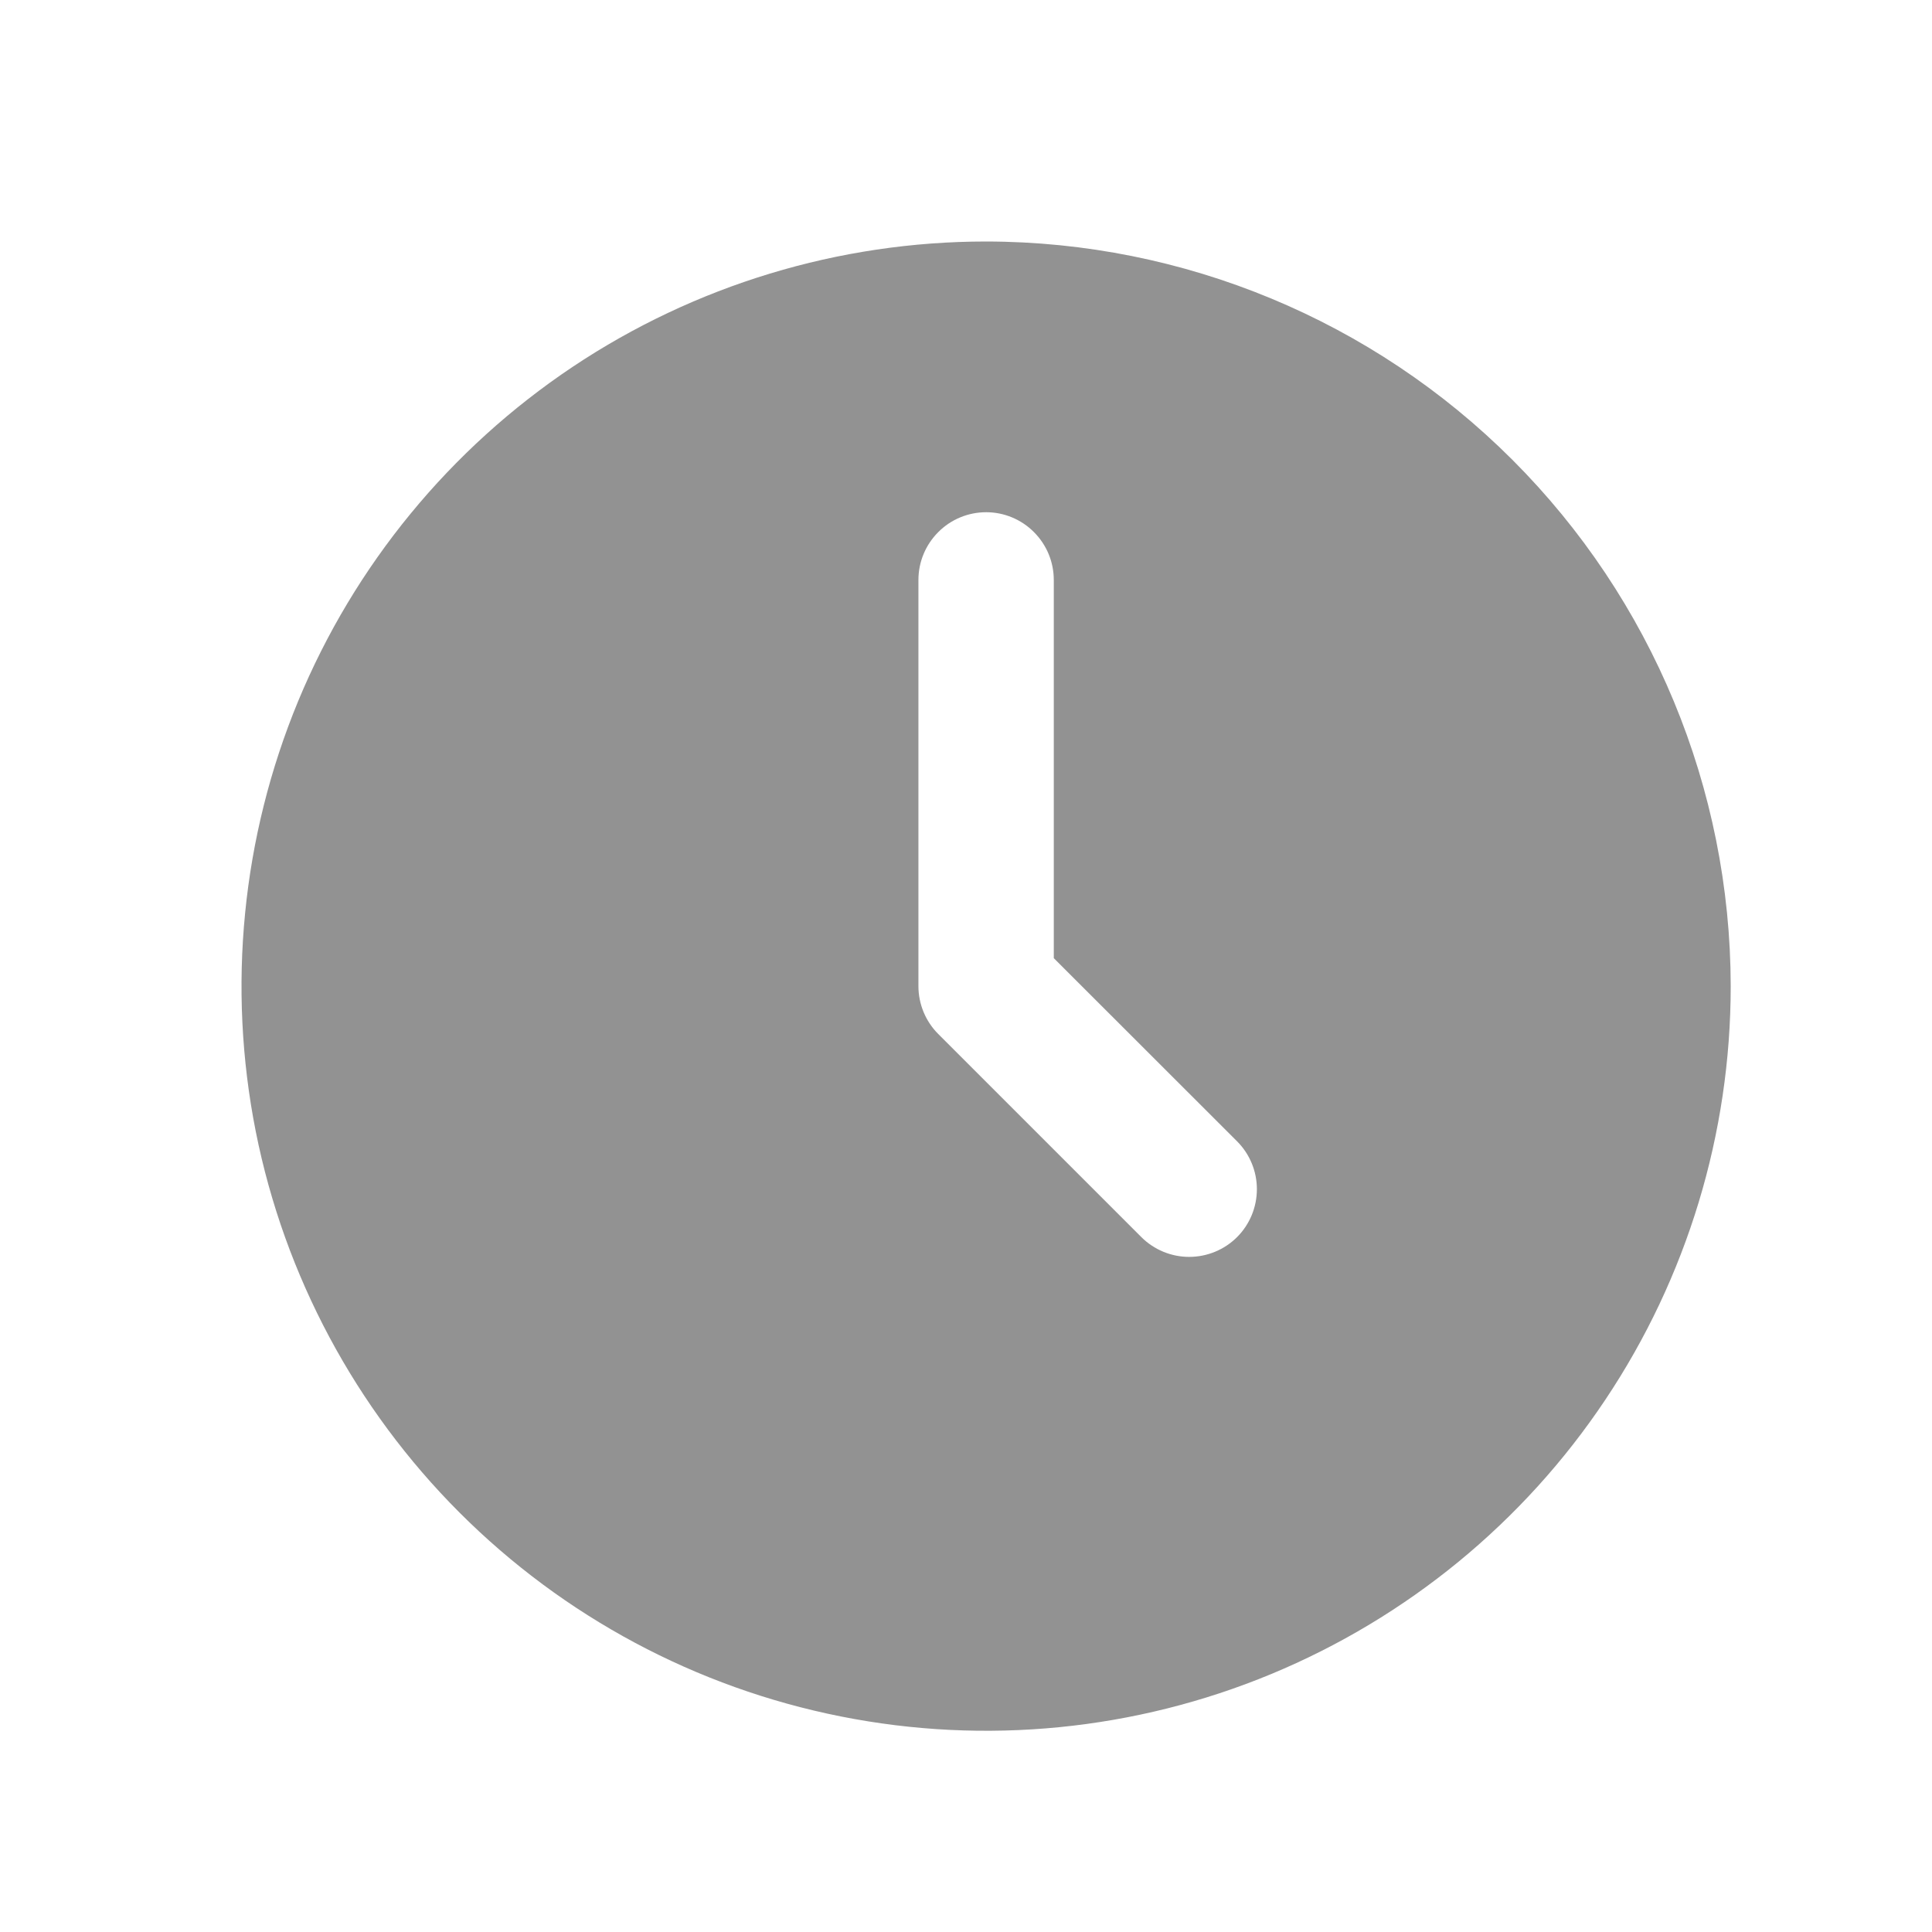 <svg width="16" height="16" viewBox="0 0 16 16" fill="none" xmlns="http://www.w3.org/2000/svg">
<path d="M8.167 2C6.947 2 5.755 2.362 4.741 3.039C3.727 3.717 2.936 4.68 2.469 5.807C2.003 6.934 1.881 8.174 2.118 9.37C2.356 10.566 2.944 11.665 3.806 12.527C4.669 13.39 5.767 13.977 6.964 14.215C8.16 14.453 9.4 14.331 10.527 13.864C11.653 13.397 12.617 12.607 13.294 11.593C13.972 10.579 14.333 9.386 14.333 8.167C14.331 6.532 13.681 4.964 12.525 3.808C11.369 2.652 9.802 2.002 8.167 2ZM10.245 10.245C10.14 10.35 9.997 10.409 9.848 10.409C9.7 10.409 9.557 10.35 9.452 10.245L7.77 8.563C7.665 8.458 7.606 8.315 7.606 8.167V4.803C7.606 4.654 7.665 4.512 7.77 4.407C7.875 4.301 8.018 4.242 8.167 4.242C8.315 4.242 8.458 4.301 8.563 4.407C8.668 4.512 8.727 4.654 8.727 4.803V7.935L10.245 9.452C10.35 9.557 10.409 9.7 10.409 9.848C10.409 9.997 10.35 10.14 10.245 10.245Z" fill="#929292"/>
</svg>
